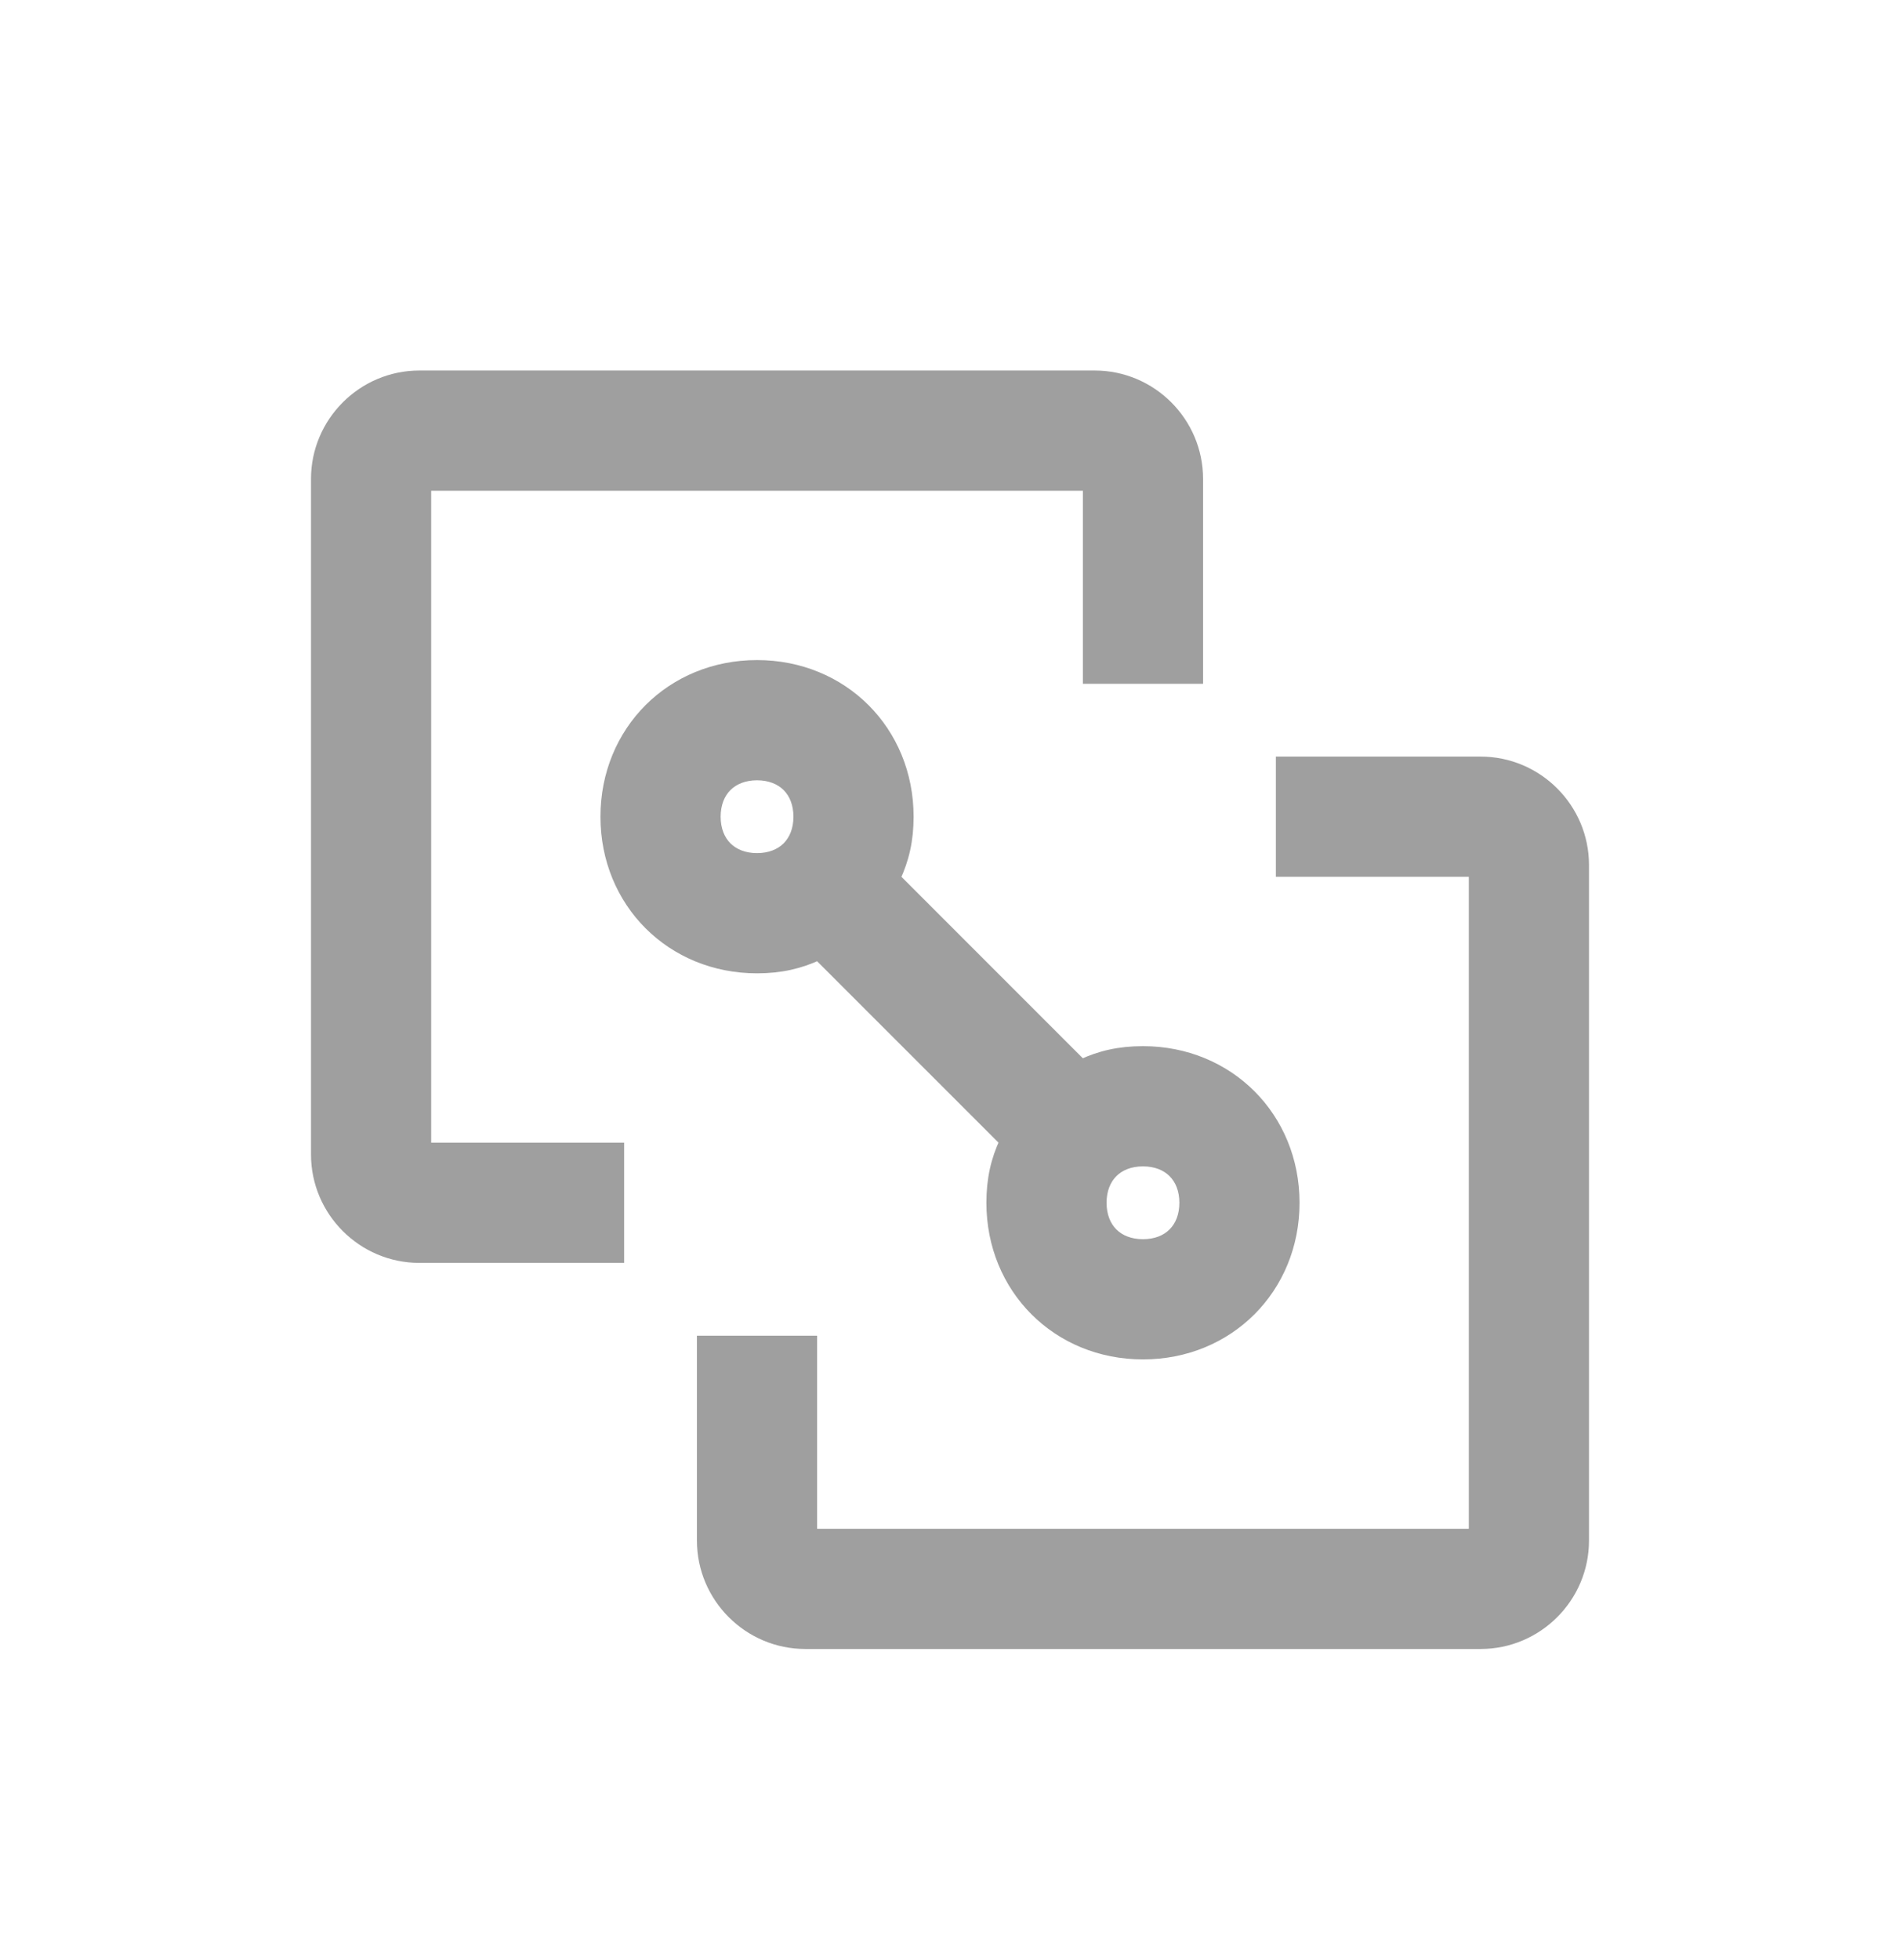 <svg width="32" height="33" viewBox="0 0 32 33" fill="none" xmlns="http://www.w3.org/2000/svg">
<path d="M24.938 12.838C25.887 12.838 26.662 13.614 26.662 14.562V25.938C26.662 26.887 25.887 27.662 24.938 27.662H13.562C12.614 27.662 11.838 26.887 11.838 25.938V22.588H13.662V25.838H24.838V14.662H21.588V12.838H24.938Z" fill="#9F9F9F" stroke="#9F9F9F" stroke-width="0.2"/>
<path d="M12.75 11.213C14.187 11.213 15.287 12.313 15.287 13.75C15.287 14.144 15.212 14.467 15.063 14.784L18.215 17.936C18.532 17.787 18.855 17.713 19.25 17.713C20.686 17.713 21.787 18.814 21.787 20.25C21.787 21.686 20.686 22.787 19.25 22.787C17.814 22.787 16.713 21.686 16.713 20.25C16.713 19.855 16.787 19.532 16.936 19.215L13.784 16.064C13.467 16.212 13.144 16.287 12.75 16.287C11.313 16.287 10.213 15.187 10.213 13.75C10.213 12.313 11.313 11.213 12.75 11.213ZM19.25 19.537C19.029 19.537 18.852 19.61 18.731 19.731C18.61 19.852 18.537 20.029 18.537 20.25C18.537 20.471 18.61 20.648 18.731 20.769C18.852 20.89 19.029 20.963 19.25 20.963C19.471 20.963 19.648 20.89 19.769 20.769C19.89 20.648 19.963 20.471 19.963 20.25C19.963 20.029 19.89 19.852 19.769 19.731C19.648 19.61 19.471 19.537 19.25 19.537ZM12.75 13.037C12.529 13.037 12.352 13.111 12.231 13.231C12.111 13.352 12.037 13.529 12.037 13.75C12.037 13.971 12.111 14.148 12.231 14.269C12.352 14.389 12.529 14.463 12.75 14.463C12.971 14.463 13.148 14.389 13.269 14.269C13.389 14.148 13.463 13.971 13.463 13.75C13.463 13.529 13.389 13.352 13.269 13.231C13.148 13.111 12.971 13.037 12.75 13.037Z" fill="#9F9F9F" stroke="#9F9F9F" stroke-width="0.2"/>
<path d="M18.438 6.338C19.387 6.338 20.162 7.114 20.162 8.062V11.412H18.338V8.162H7.162V19.338H10.412V21.162H7.062C6.114 21.162 5.338 20.387 5.338 19.438V8.062C5.338 7.114 6.114 6.338 7.062 6.338H18.438Z" fill="#9F9F9F" stroke="#9F9F9F" stroke-width="0.2"/>
</svg>
